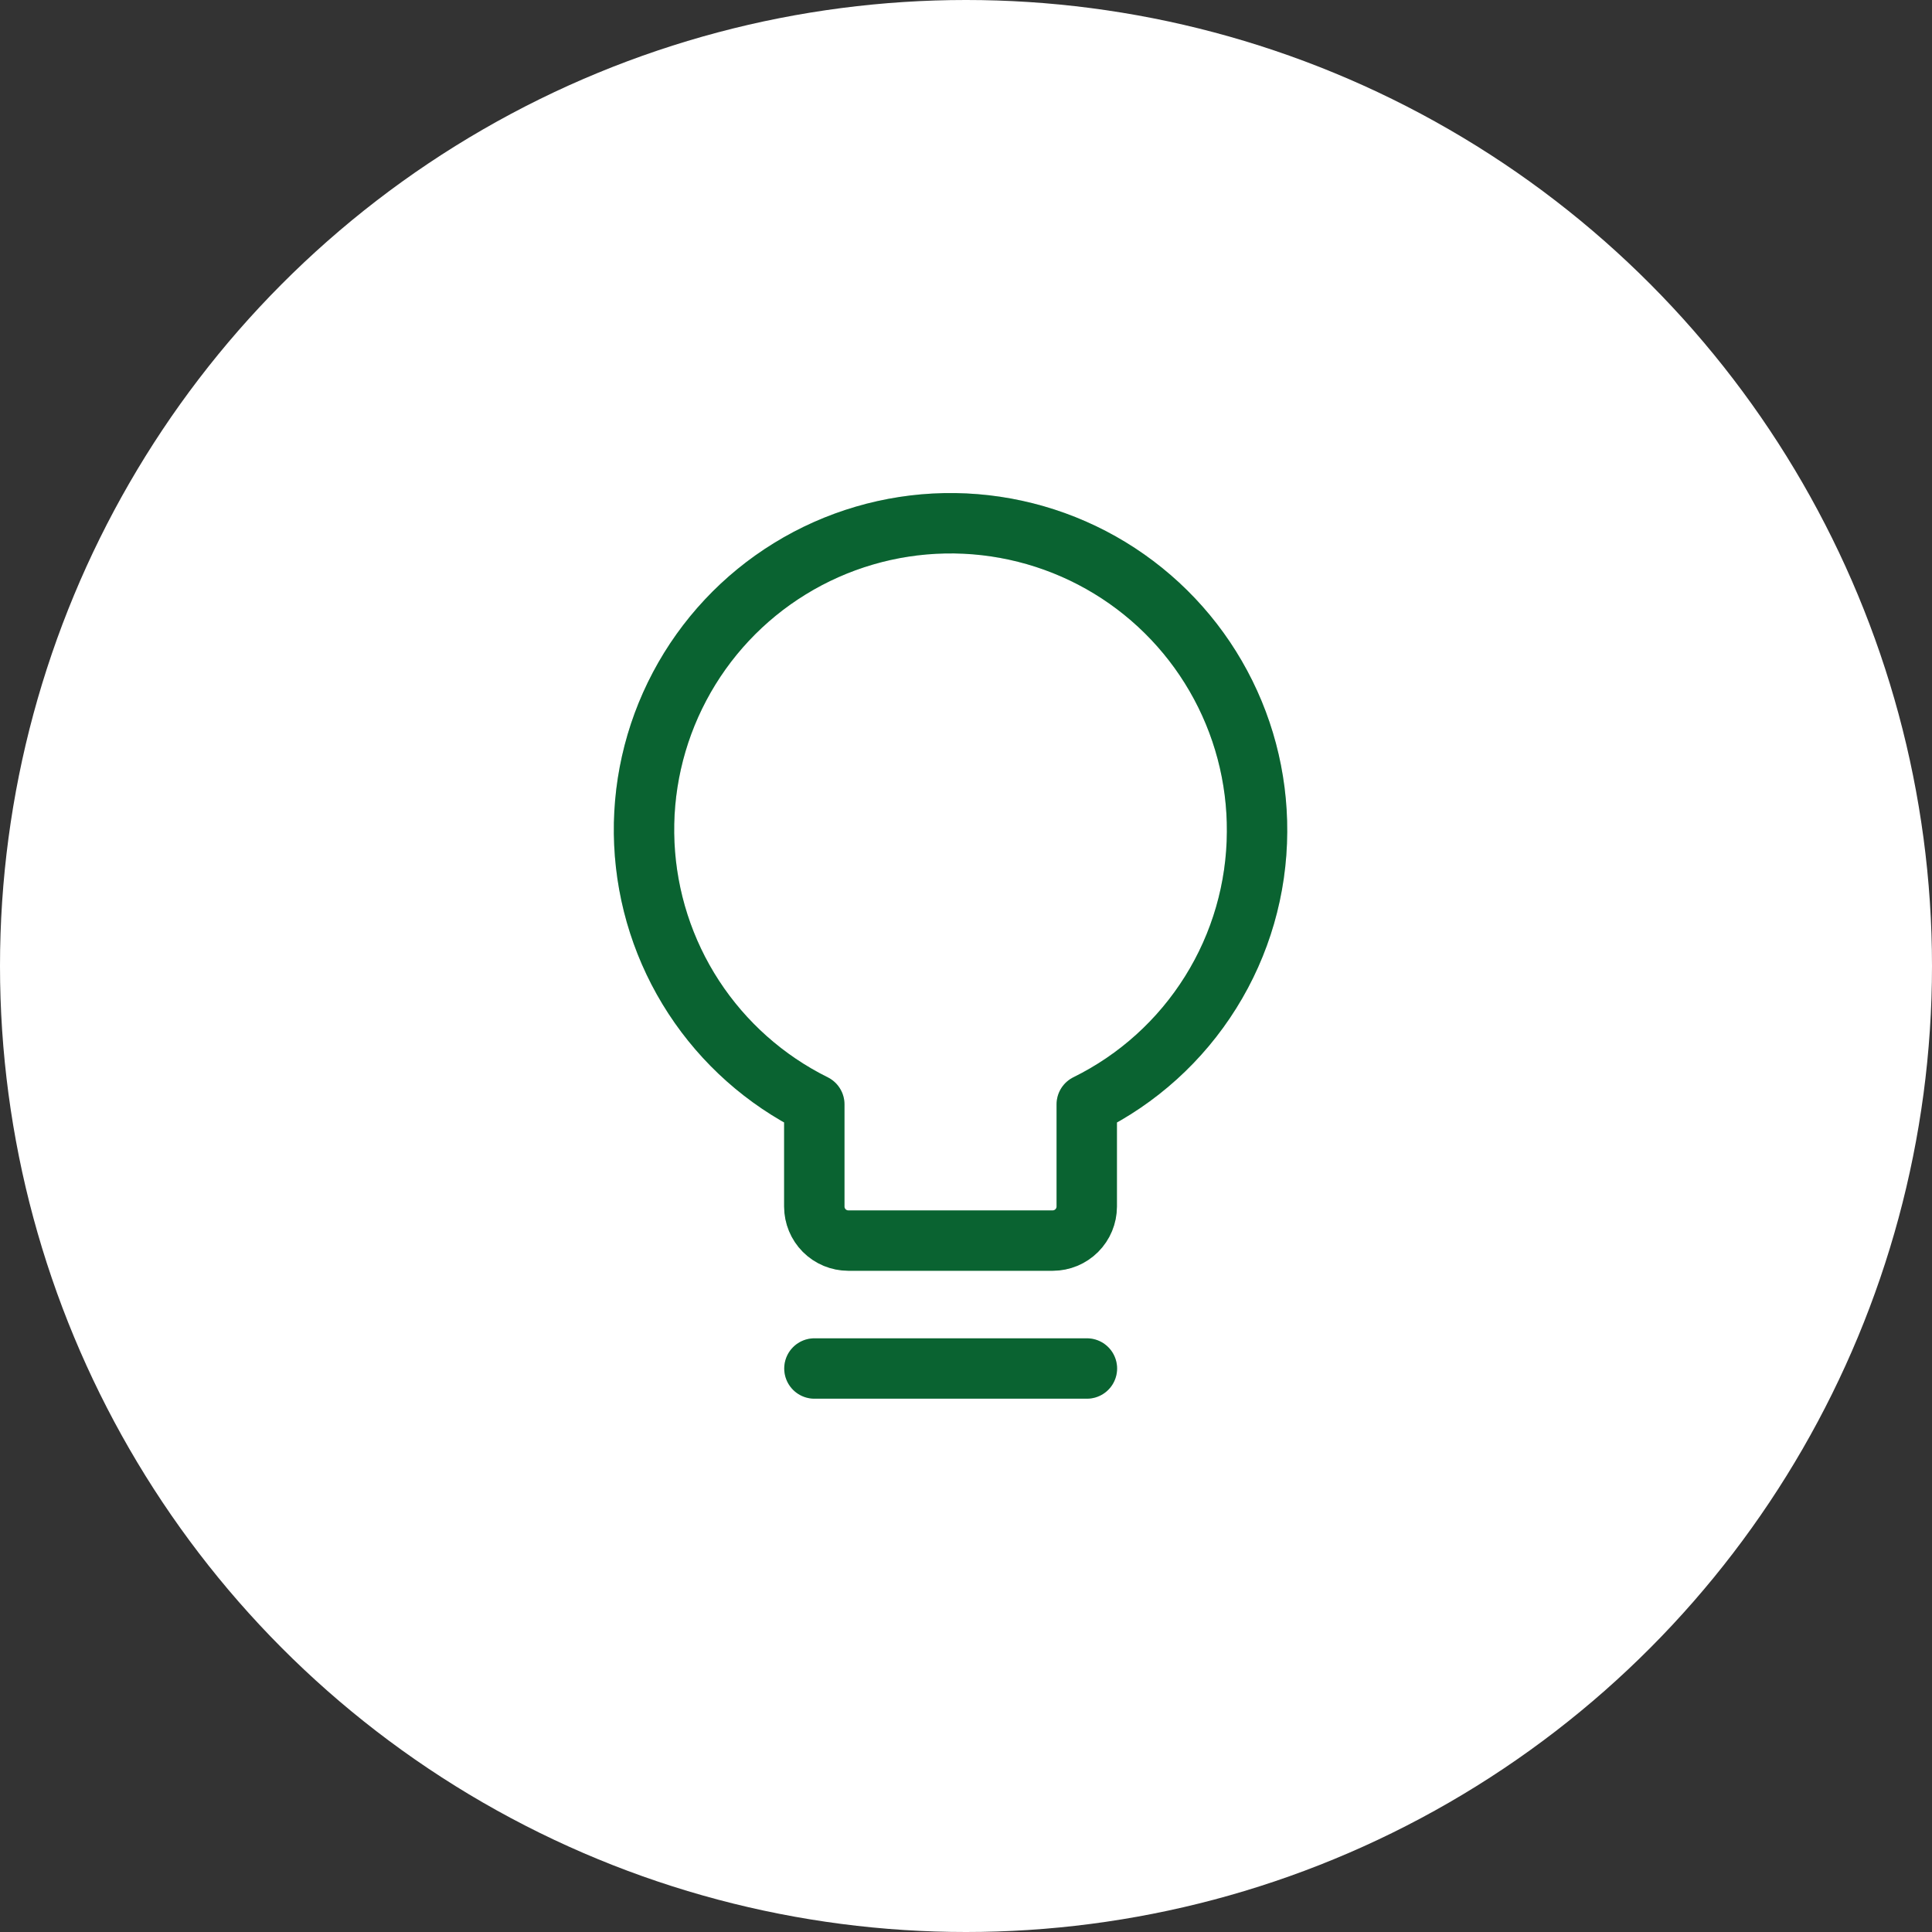 <svg width="48" height="48" viewBox="0 0 48 48" fill="none" xmlns="http://www.w3.org/2000/svg">
<rect x="0" y="0" width="48" height="48" fill="#333333" stroke="none"/>
<circle cx="24" cy="24" r="24" fill="white"/>
<path d="M31.231 20.668C31.24 19.309 30.885 17.972 30.203 16.796C29.522 15.62 28.538 14.648 27.353 13.98C26.169 13.313 24.827 12.975 23.468 13.001C22.109 13.028 20.782 13.417 19.624 14.13C18.466 14.842 17.521 15.851 16.885 17.053C16.249 18.254 15.946 19.604 16.008 20.962C16.07 22.32 16.494 23.637 17.236 24.775C17.979 25.914 19.013 26.833 20.231 27.437V29.976C20.231 30.2 20.32 30.415 20.478 30.574C20.637 30.733 20.852 30.822 21.077 30.822H26.154C26.378 30.822 26.593 30.733 26.752 30.574C26.911 30.415 27 30.2 27 29.976V27.437C28.265 26.814 29.331 25.85 30.078 24.654C30.826 23.459 31.225 22.078 31.231 20.668Z" stroke="#0D7C3D" stroke-width="1.5" stroke-linecap="round" stroke-linejoin="round"/>
<path d="M31.231 20.668C31.24 19.309 30.885 17.972 30.203 16.796C29.522 15.62 28.538 14.648 27.353 13.98C26.169 13.313 24.827 12.975 23.468 13.001C22.109 13.028 20.782 13.417 19.624 14.13C18.466 14.842 17.521 15.851 16.885 17.053C16.249 18.254 15.946 19.604 16.008 20.962C16.07 22.32 16.494 23.637 17.236 24.775C17.979 25.914 19.013 26.833 20.231 27.437V29.976C20.231 30.2 20.32 30.415 20.478 30.574C20.637 30.733 20.852 30.822 21.077 30.822H26.154C26.378 30.822 26.593 30.733 26.752 30.574C26.911 30.415 27 30.2 27 29.976V27.437C28.265 26.814 29.331 25.85 30.078 24.654C30.826 23.459 31.225 22.078 31.231 20.668Z" stroke="black" stroke-opacity="0.2" stroke-width="1.5" stroke-linecap="round" stroke-linejoin="round"/>
<path d="M20.234 34H27.004" stroke="#0D7C3D" stroke-width="1.5" stroke-linecap="round" stroke-linejoin="round"/>
<path d="M20.234 34H27.004" stroke="black" stroke-opacity="0.2" stroke-width="1.5" stroke-linecap="round" stroke-linejoin="round"/>
</svg>
